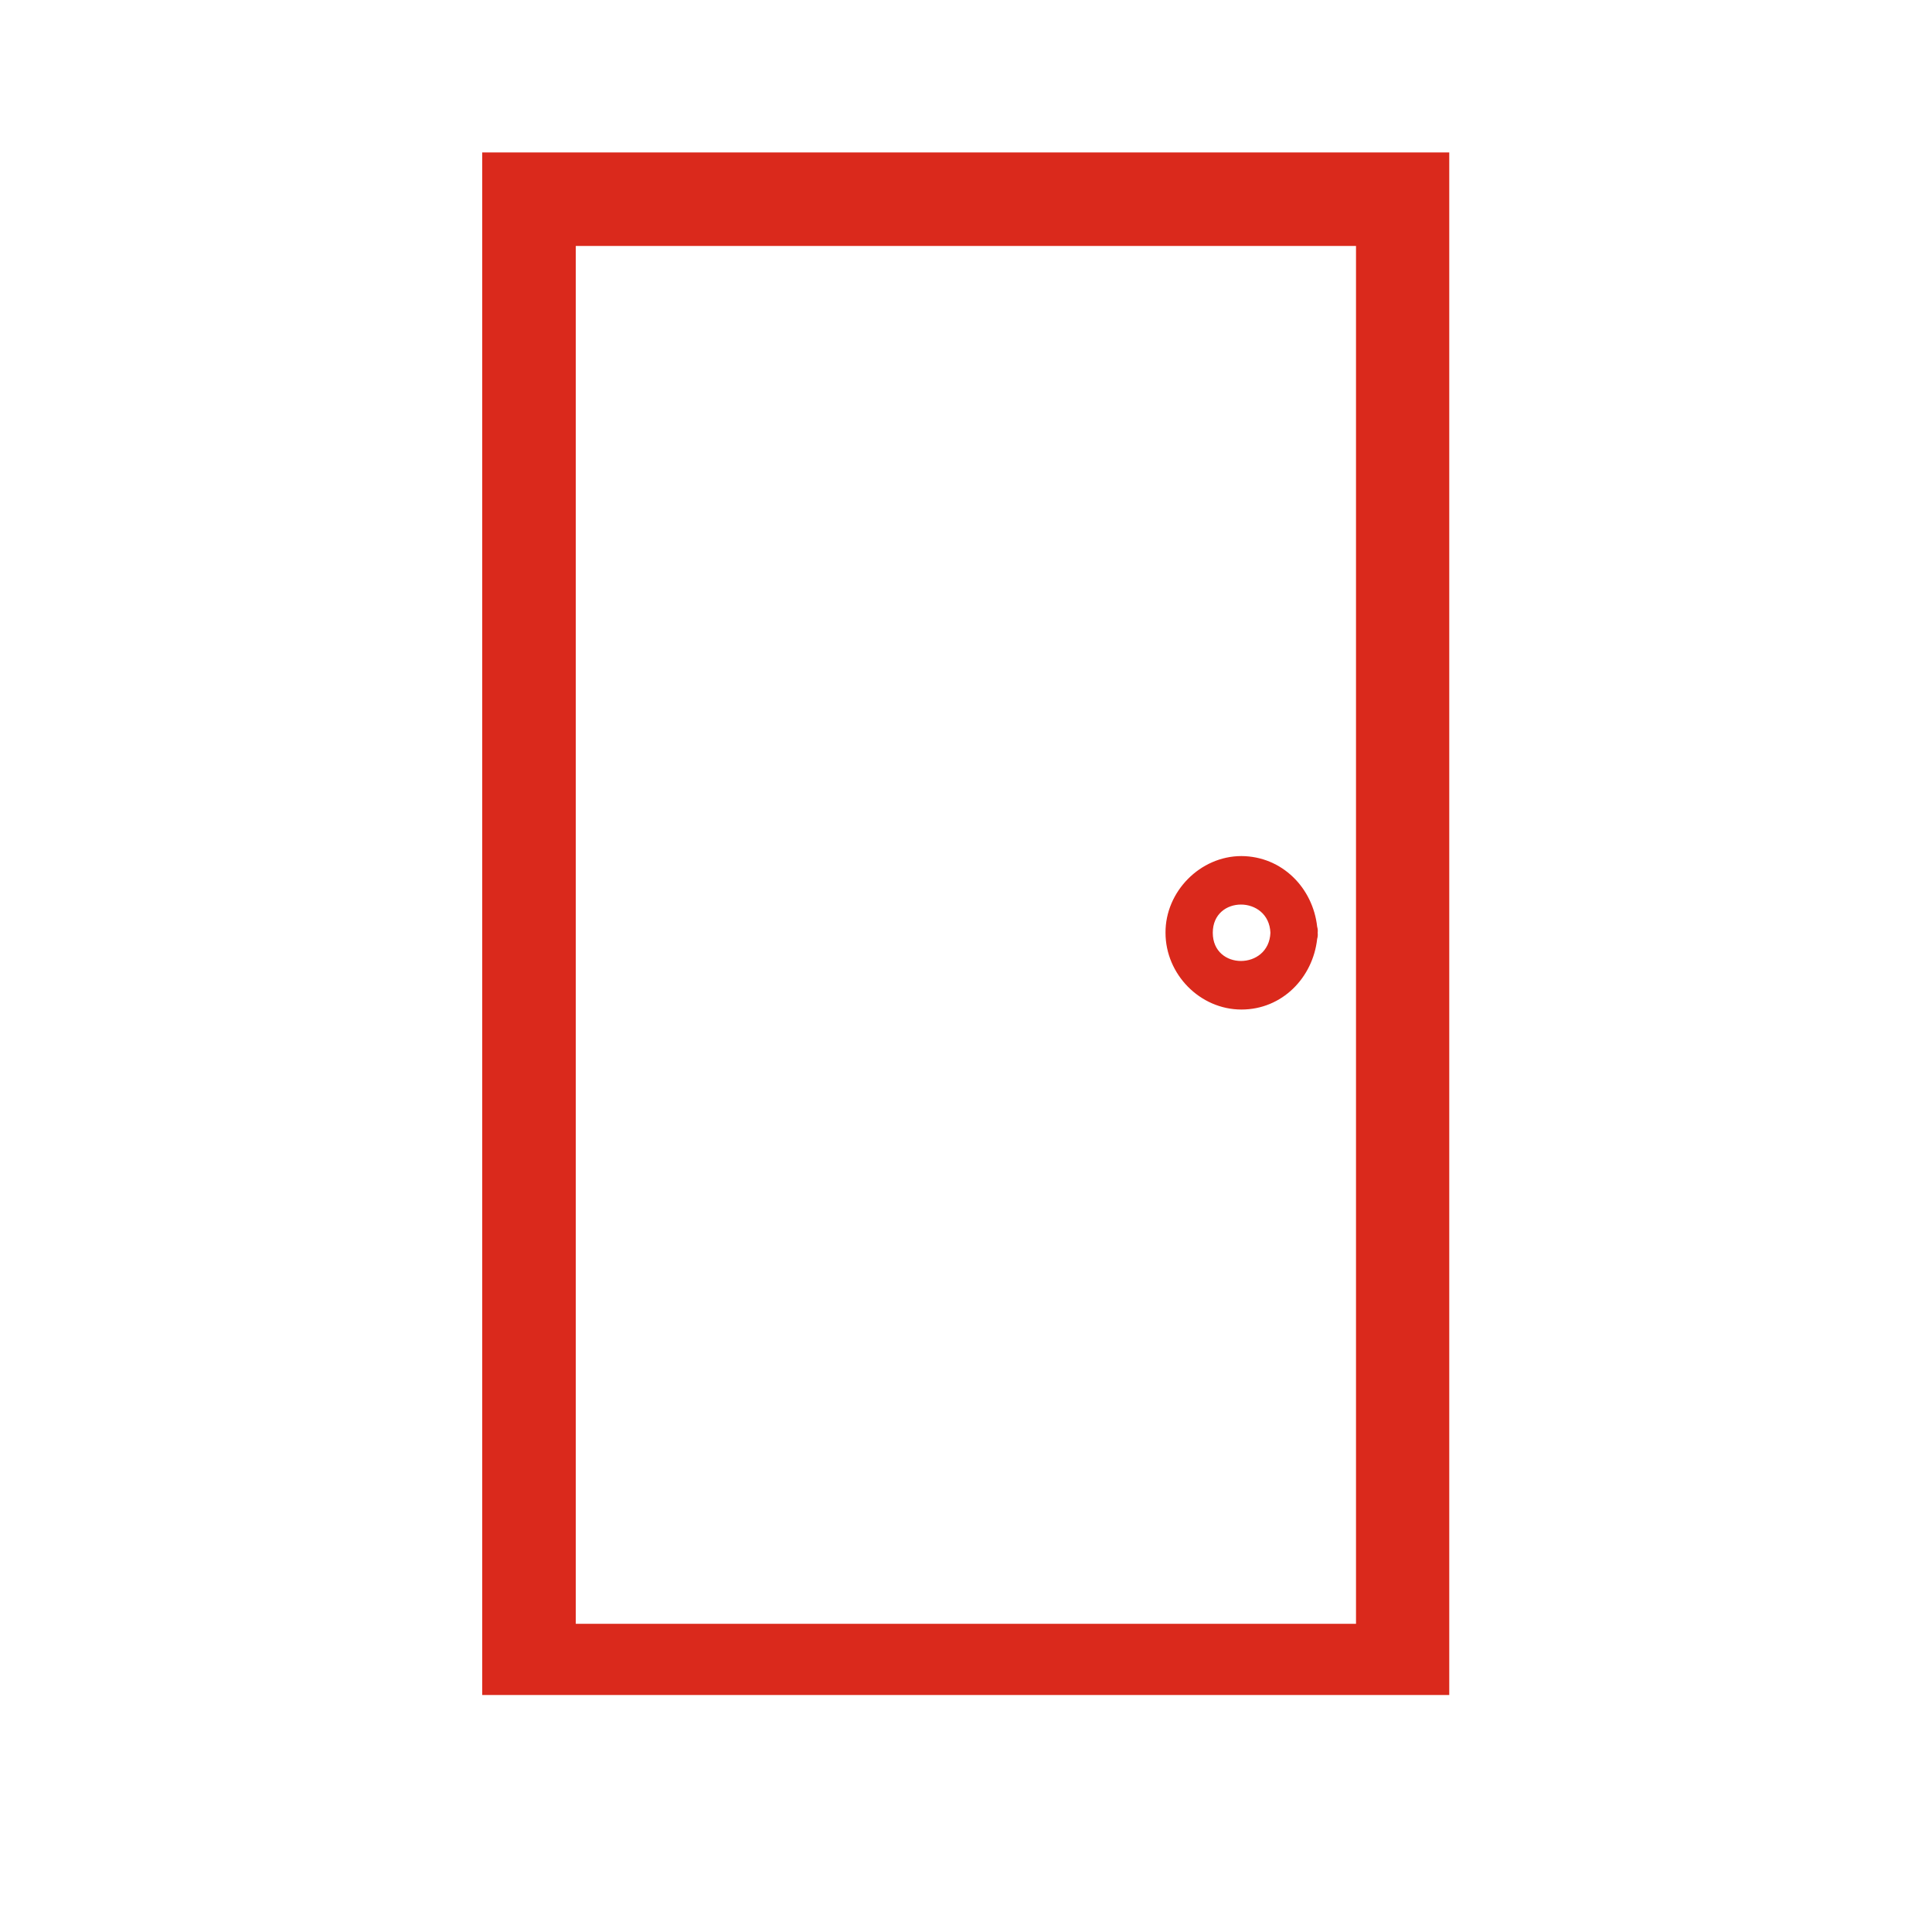 <?xml version="1.0" encoding="utf-8"?>
<svg xmlns="http://www.w3.org/2000/svg" xmlns:xlink="http://www.w3.org/1999/xlink" width="40" zoomAndPan="magnify" viewBox="0 0 30 30" height="40" preserveAspectRatio="xMidYMid meet" version="1.0">
  <defs>
    <clipPath id="6a2923cdfc">
      <path clip-rule="nonzero" d="M 8.359 3.238 L 21.641 3.238 L 21.641 25.793 L 8.359 25.793 Z M 8.359 3.238"/>
    </clipPath>
    <clipPath id="7971faec31">
      <path clip-rule="nonzero" d="M 7.488 2.367 L 22.504 2.367 L 22.504 26.32 L 7.488 26.32 Z M 7.488 2.367"/>
    </clipPath>
  </defs>
  <g clip-path="url(#6a2923cdfc)">
    <path fill="#da291c" fill-opacity="1" fill-rule="nonzero" d="M 22.461 2.789 C 22.461 2.777 22.461 2.766 22.461 2.754 C 22.461 2.555 22.293 2.383 22.094 2.383 L 7.895 2.383 C 7.695 2.383 7.527 2.551 7.527 2.754 L 7.527 23.379 C 7.527 24.328 7.488 25.285 7.527 26.234 C 7.527 26.246 7.527 26.258 7.527 26.273 C 7.527 26.473 7.695 26.641 7.895 26.641 L 22.094 26.641 C 22.207 26.641 22.293 26.598 22.352 26.535 C 22.418 26.477 22.461 26.387 22.461 26.273 L 22.461 5.645 C 22.461 4.695 22.5 3.738 22.461 2.789 Z M 17.289 25.902 L 8.262 25.902 L 8.262 3.711 C 8.262 3.52 8.277 3.32 8.277 3.121 L 21.727 3.121 L 21.727 23.379 C 21.727 24.219 21.695 25.062 21.715 25.902 Z M 17.289 25.902"/>
  </g>
  <path fill="#da291c" fill-opacity="1" fill-rule="nonzero" d="M 19.277 13.293 C 18.637 13.293 18.094 13.844 18.098 14.484 C 18.098 15.129 18.633 15.676 19.277 15.676 C 19.91 15.676 20.387 15.18 20.453 14.578 C 20.461 14.551 20.465 14.52 20.461 14.484 C 20.465 14.449 20.461 14.418 20.453 14.391 C 20.387 13.789 19.91 13.297 19.277 13.293 Z M 18.832 14.484 C 18.832 13.898 19.703 13.902 19.727 14.484 C 19.703 15.066 18.832 15.07 18.832 14.484 Z M 18.832 14.484"/>
  <g clip-path="url(#7971faec31)">
    <path stroke-linecap="butt" transform="matrix(0.726, 0, 0, 0.726, 7.49, 2.367)" fill="none" stroke-linejoin="miter" stroke="#da291c" stroke-width="4" stroke-opacity="1" stroke-miterlimit="4" d="M -0.002 -0 L -0.002 33.47 L 20.686 33.47 L 20.686 -0 L -0.002 -0"/>
  </g>
</svg>